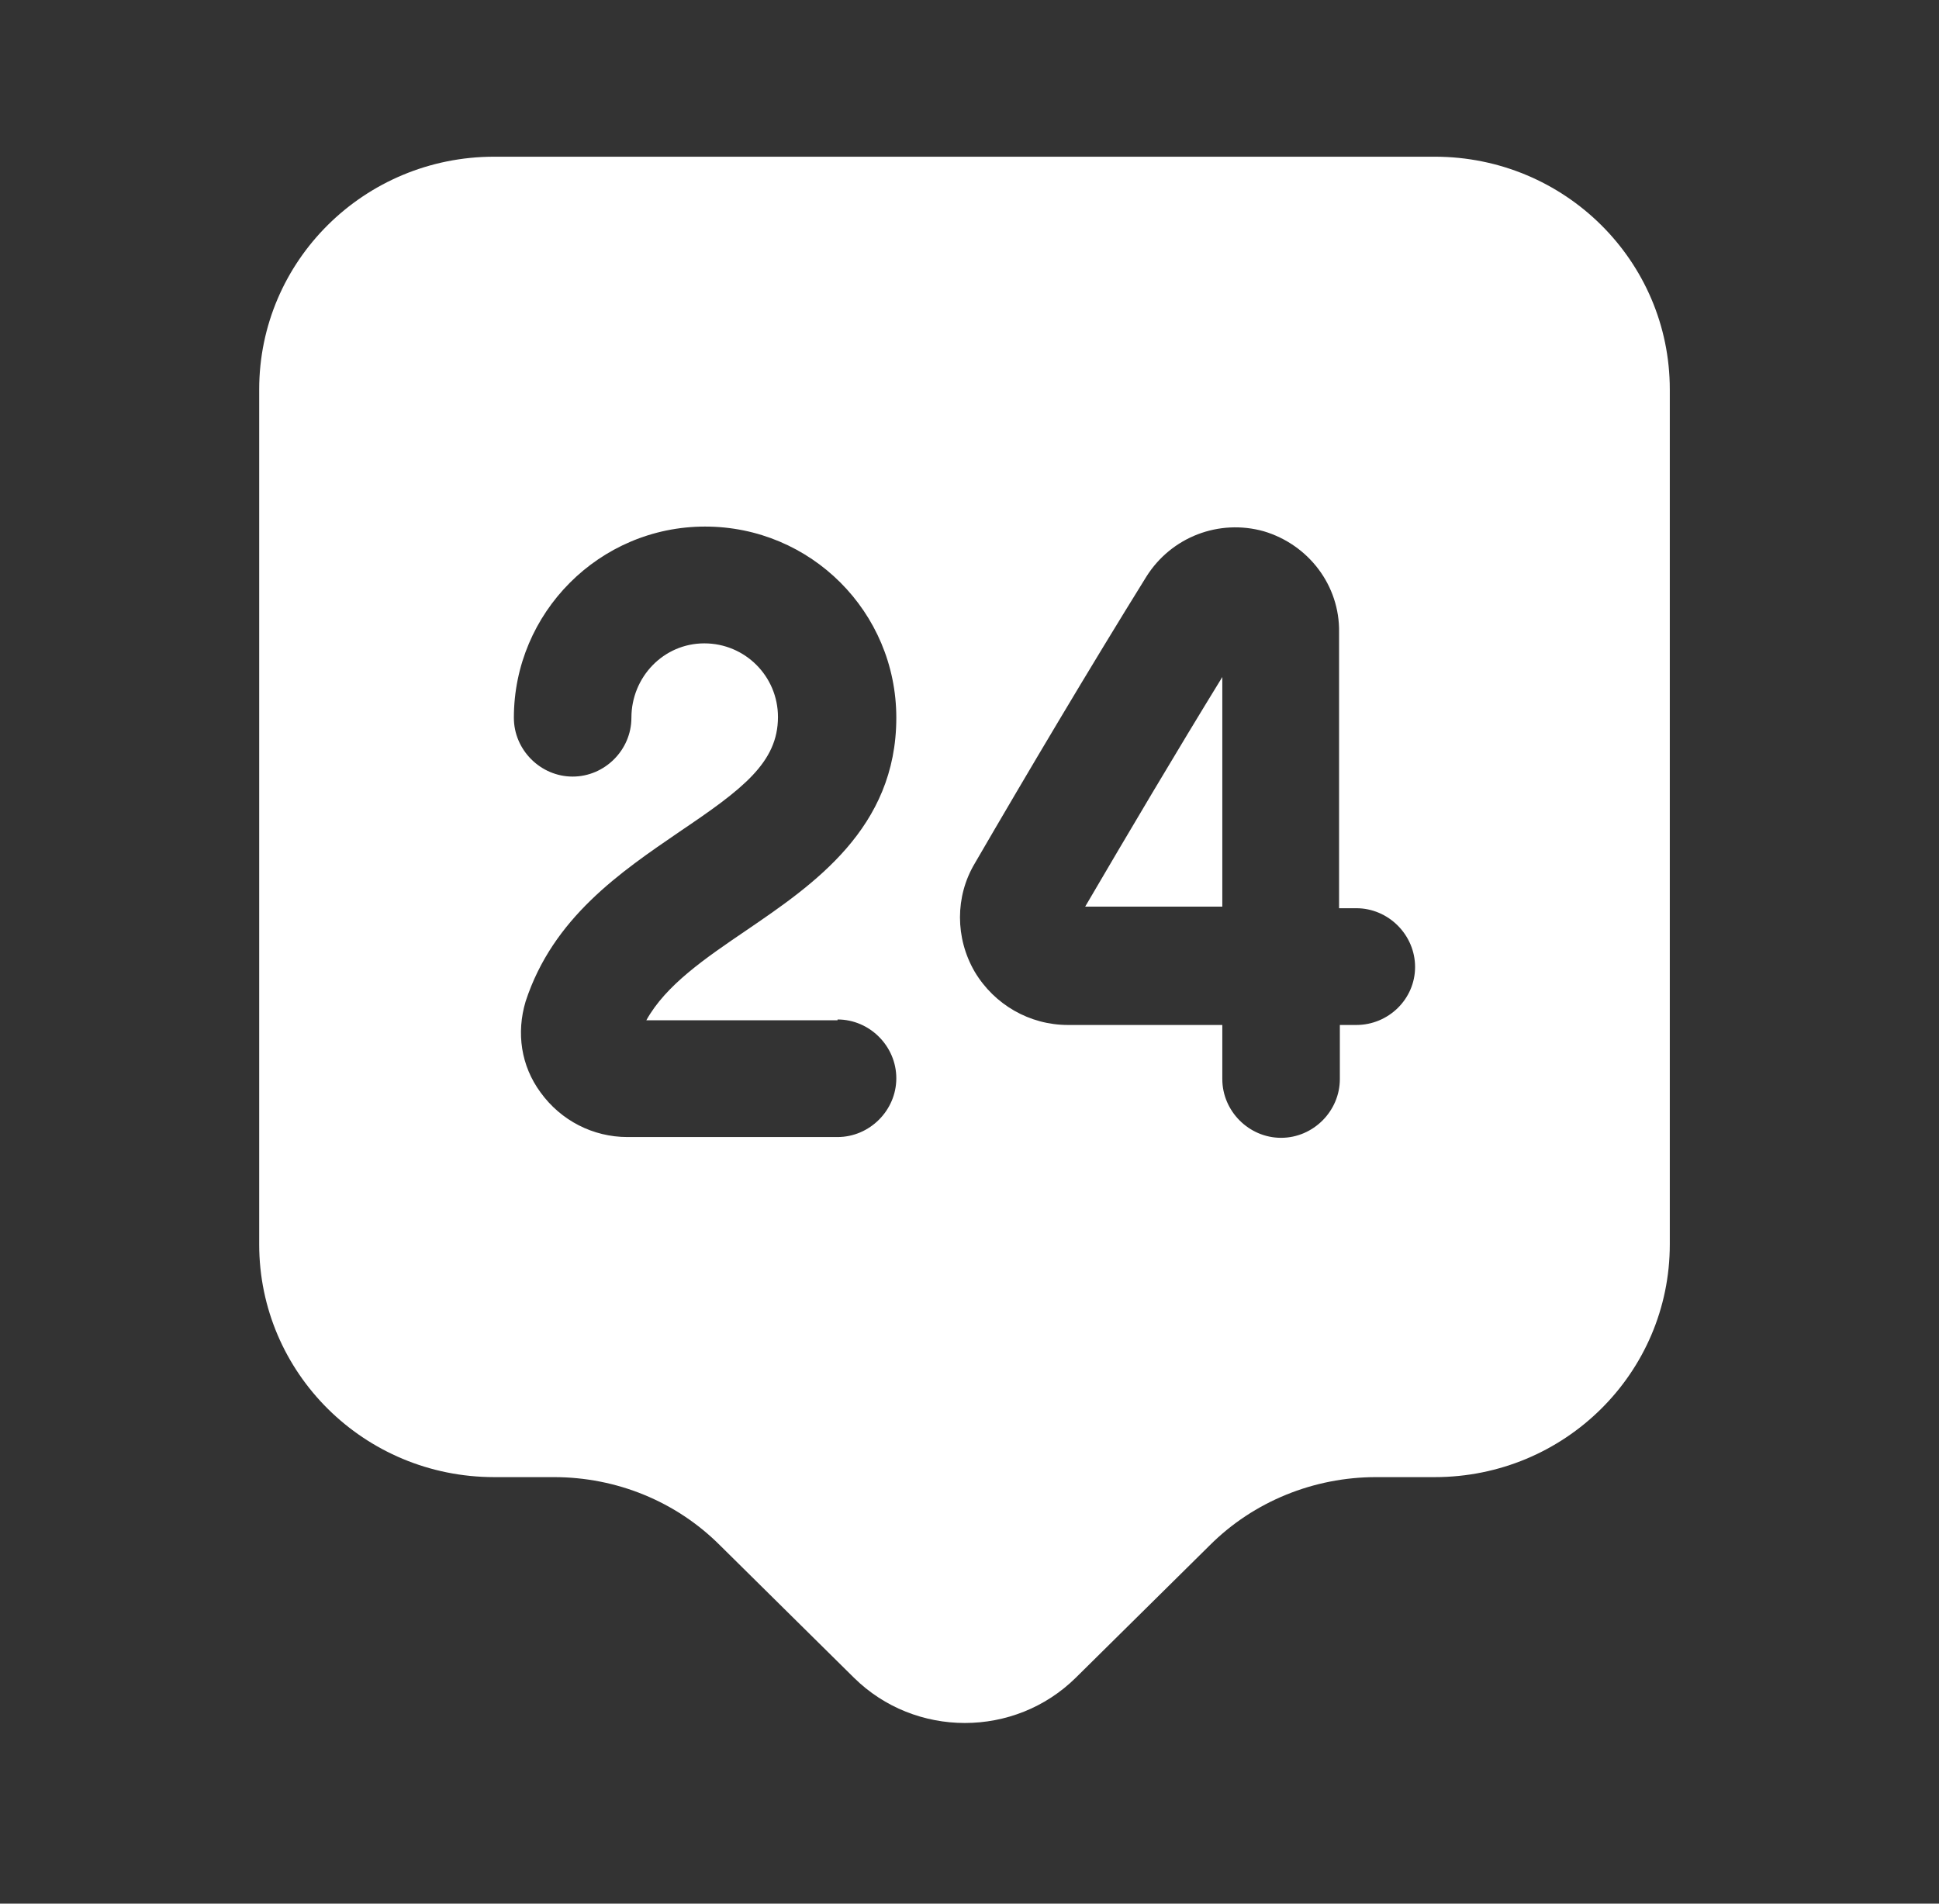 <svg width="55" height="54" viewBox="0 0 55 54" fill="none" xmlns="http://www.w3.org/2000/svg">
<rect x="0" y="0" width="55" height="54" fill="#333333" stroke="none"/>
<path d="M40.695 4.445H14.02C10.33 4.445 7.352 7.402 7.352 11.047V35.299C7.352 38.945 10.33 41.901 14.02 41.901H15.71C17.488 41.901 19.177 42.59 20.422 43.835L24.223 47.592C25.957 49.303 28.78 49.303 30.514 47.592L34.315 43.835C35.56 42.59 37.272 41.901 39.028 41.901H40.695C44.385 41.901 47.364 38.945 47.364 35.299V11.047C47.364 7.402 44.385 4.445 40.695 4.445ZM23.757 28.919C24.668 28.919 25.424 29.675 25.424 30.587C25.424 31.498 24.668 32.254 23.757 32.254H17.799C16.821 32.254 15.91 31.787 15.332 30.987C14.776 30.231 14.643 29.297 14.909 28.408C15.687 26.03 17.599 24.74 19.288 23.584C21.067 22.384 22.067 21.628 22.067 20.339C22.067 19.183 21.134 18.25 19.978 18.25C18.822 18.25 17.91 19.205 17.91 20.361C17.91 21.273 17.155 22.029 16.243 22.029C15.332 22.029 14.576 21.273 14.576 20.361C14.576 17.383 16.999 14.937 20 14.937C23.001 14.937 25.424 17.36 25.424 20.361C25.424 23.496 23.067 25.096 21.178 26.385C20 27.186 18.888 27.941 18.333 28.942H23.757V28.919ZM38.472 29.075H38.005V30.609C38.005 31.52 37.25 32.276 36.338 32.276C35.427 32.276 34.671 31.52 34.671 30.609V29.075H30.314C30.314 29.075 30.314 29.075 30.292 29.075C29.203 29.075 28.202 28.497 27.647 27.564C27.091 26.608 27.091 25.43 27.647 24.496C29.158 21.895 30.914 18.939 32.515 16.36C33.226 15.226 34.582 14.715 35.849 15.071C37.116 15.449 38.005 16.605 37.983 17.938V25.763H38.472C39.384 25.763 40.139 26.519 40.139 27.43C40.139 28.341 39.384 29.075 38.472 29.075Z" fill="white"/>
<path d="M34.671 25.74V19.205C33.36 21.339 32.004 23.629 30.781 25.718H34.671V25.74Z" fill="white"/>
</svg>
